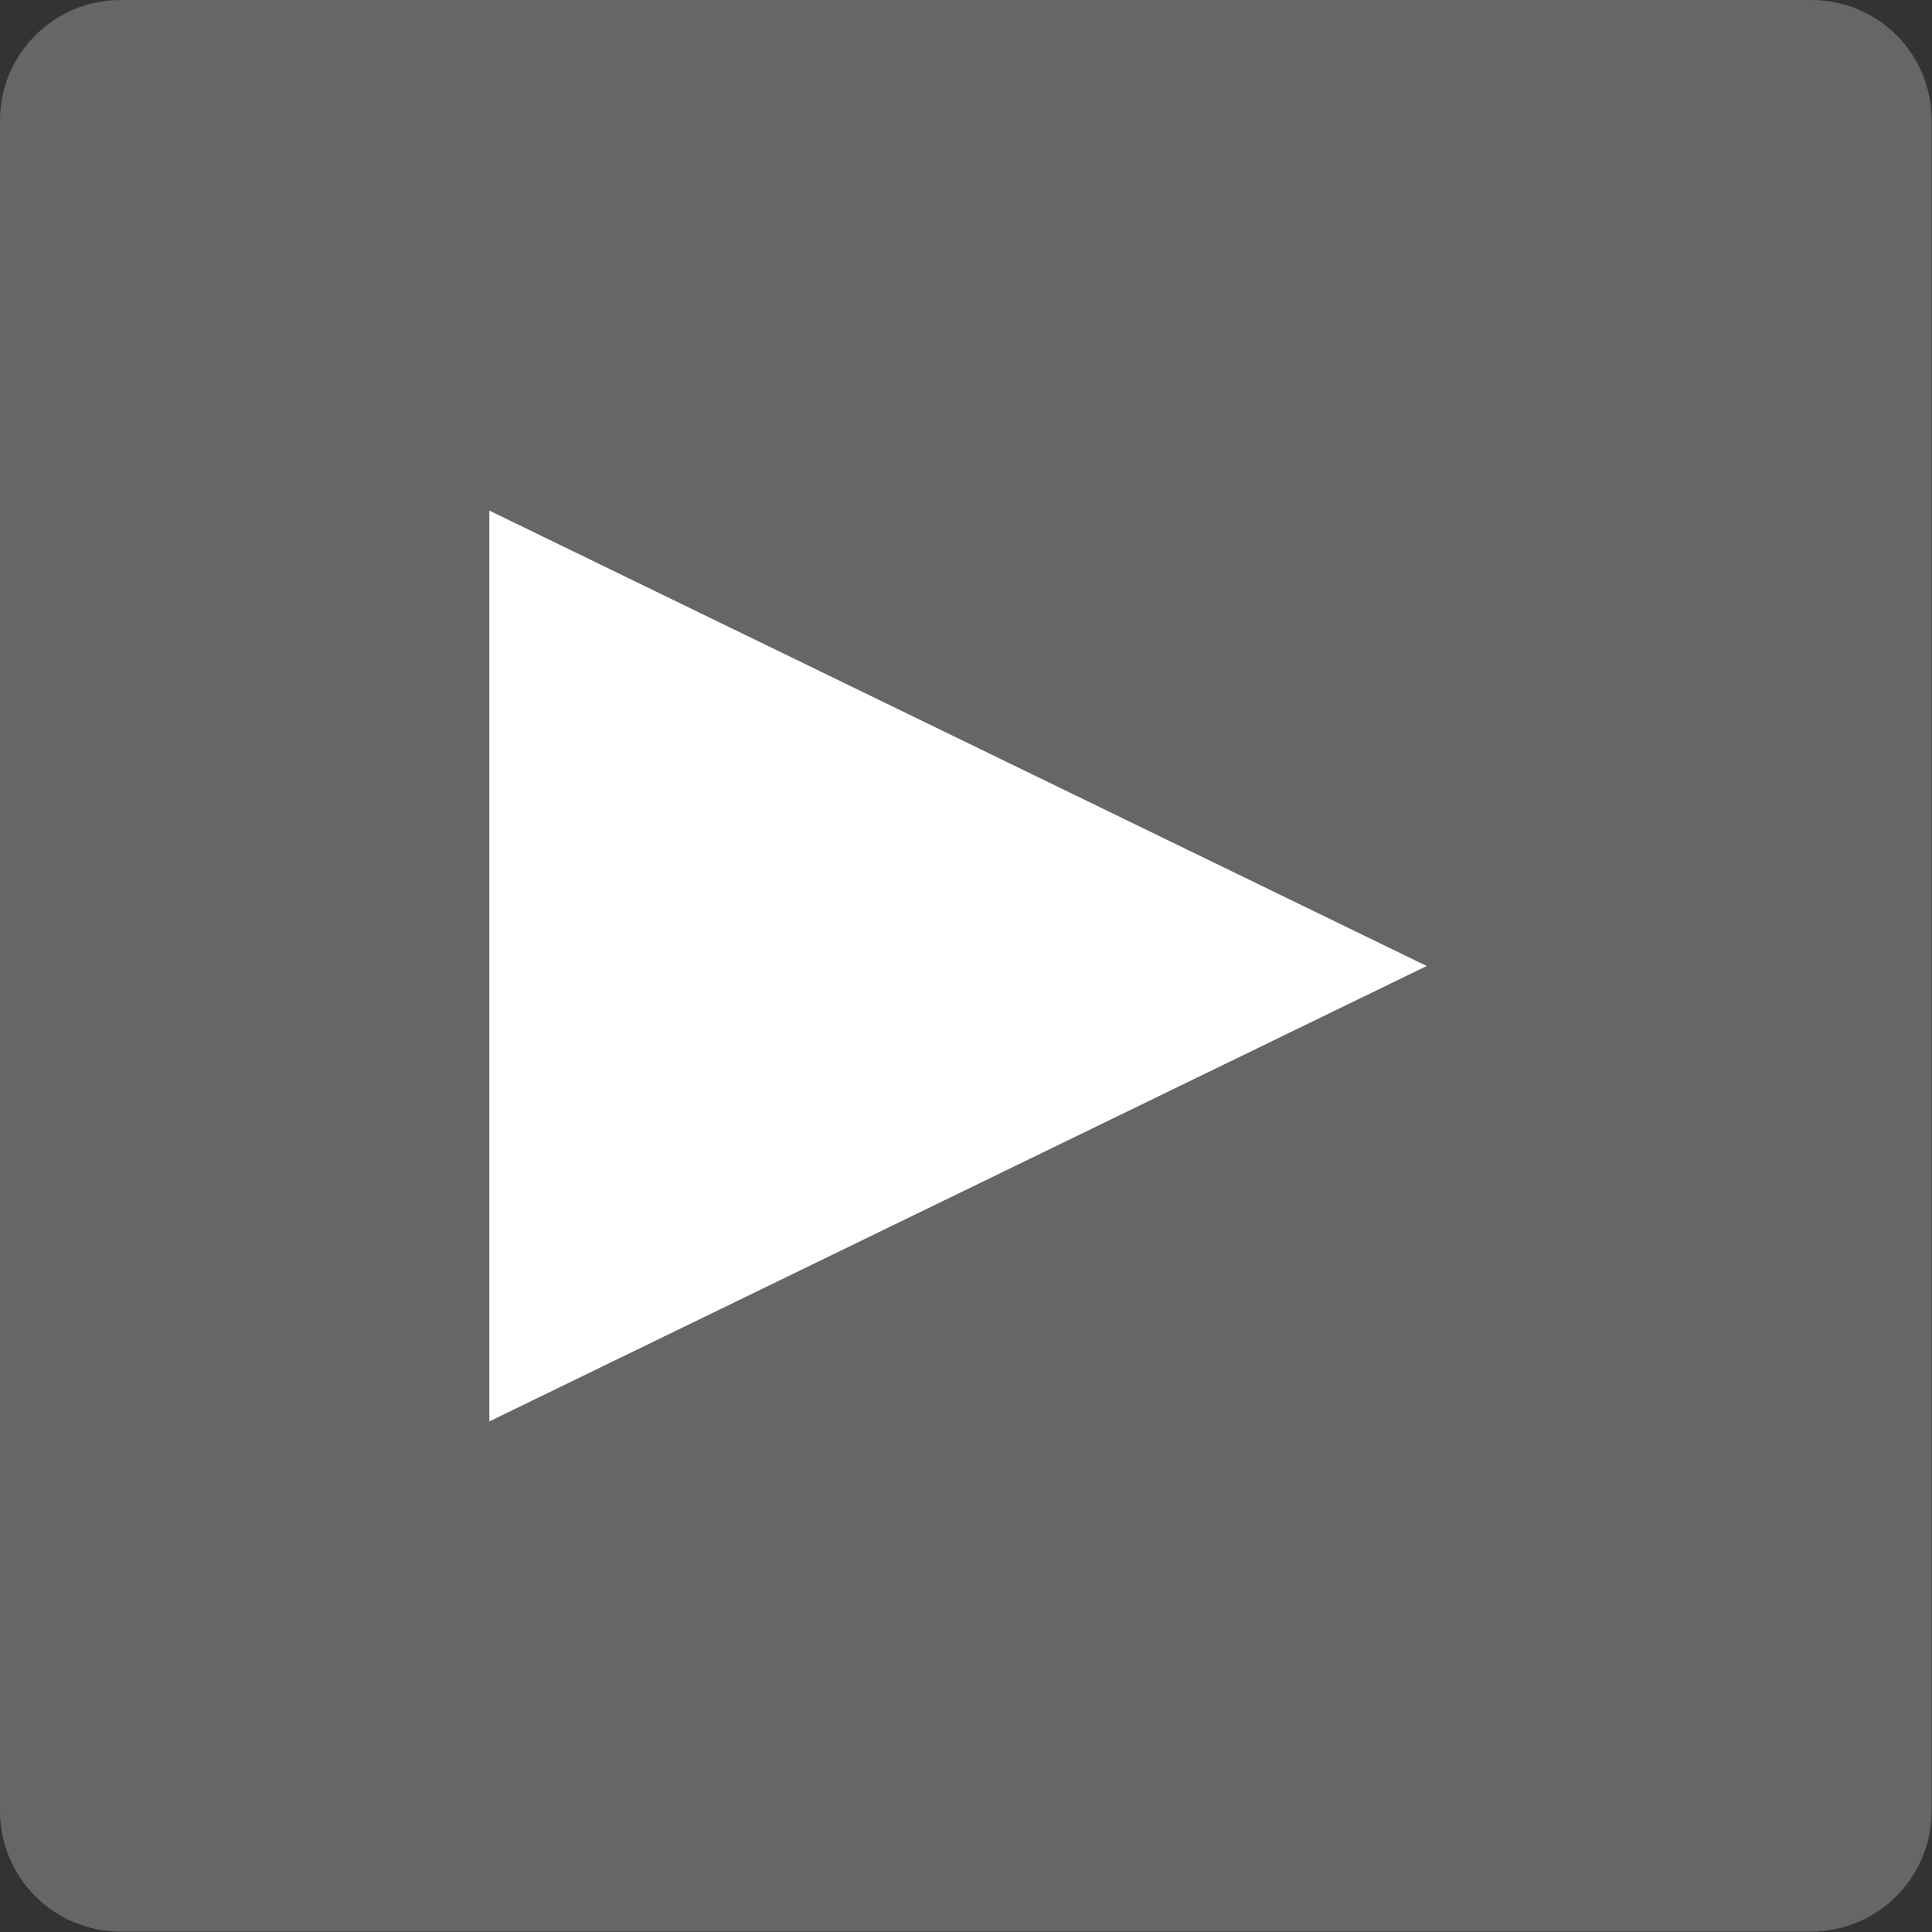 <?xml version="1.0" encoding="utf-8"?>
<!-- Generator: Adobe Illustrator 25.2.3, SVG Export Plug-In . SVG Version: 6.00 Build 0)  -->
<svg version="1.1" xmlns="http://www.w3.org/2000/svg" xmlns:xlink="http://www.w3.org/1999/xlink" x="0px" y="0px"
	 viewBox="0 0 472.6 472.6" style="enable-background:new 0 0 472.6 472.6;" xml:space="preserve">
<rect x="0" y="0" width="472.6" height="472.6" fill="#333333" stroke="none"/>
<style type="text/css">
	.st0{fill:#FFFFFF;}
	.st1{fill:#666666;}
</style>
<g id="Camada_2">
	<rect x="62.4" y="76.9" class="st0" width="303.8" height="303.8"/>
</g>
<g id="Layer_1">
	<g>
		<g>
			<path class="st1" d="M443.1,0H29.5C13.2,0,0,13.2,0,29.5v413.5c0,16.3,13.2,29.5,29.5,29.5h413.5c16.3,0,29.5-13.2,29.5-29.5
				V29.5C472.6,13.2,459.4,0,443.1,0z M119.7,347.7V124.9L349,236.3L119.7,347.7z"/>
		</g>
	</g>
</g>
</svg>

